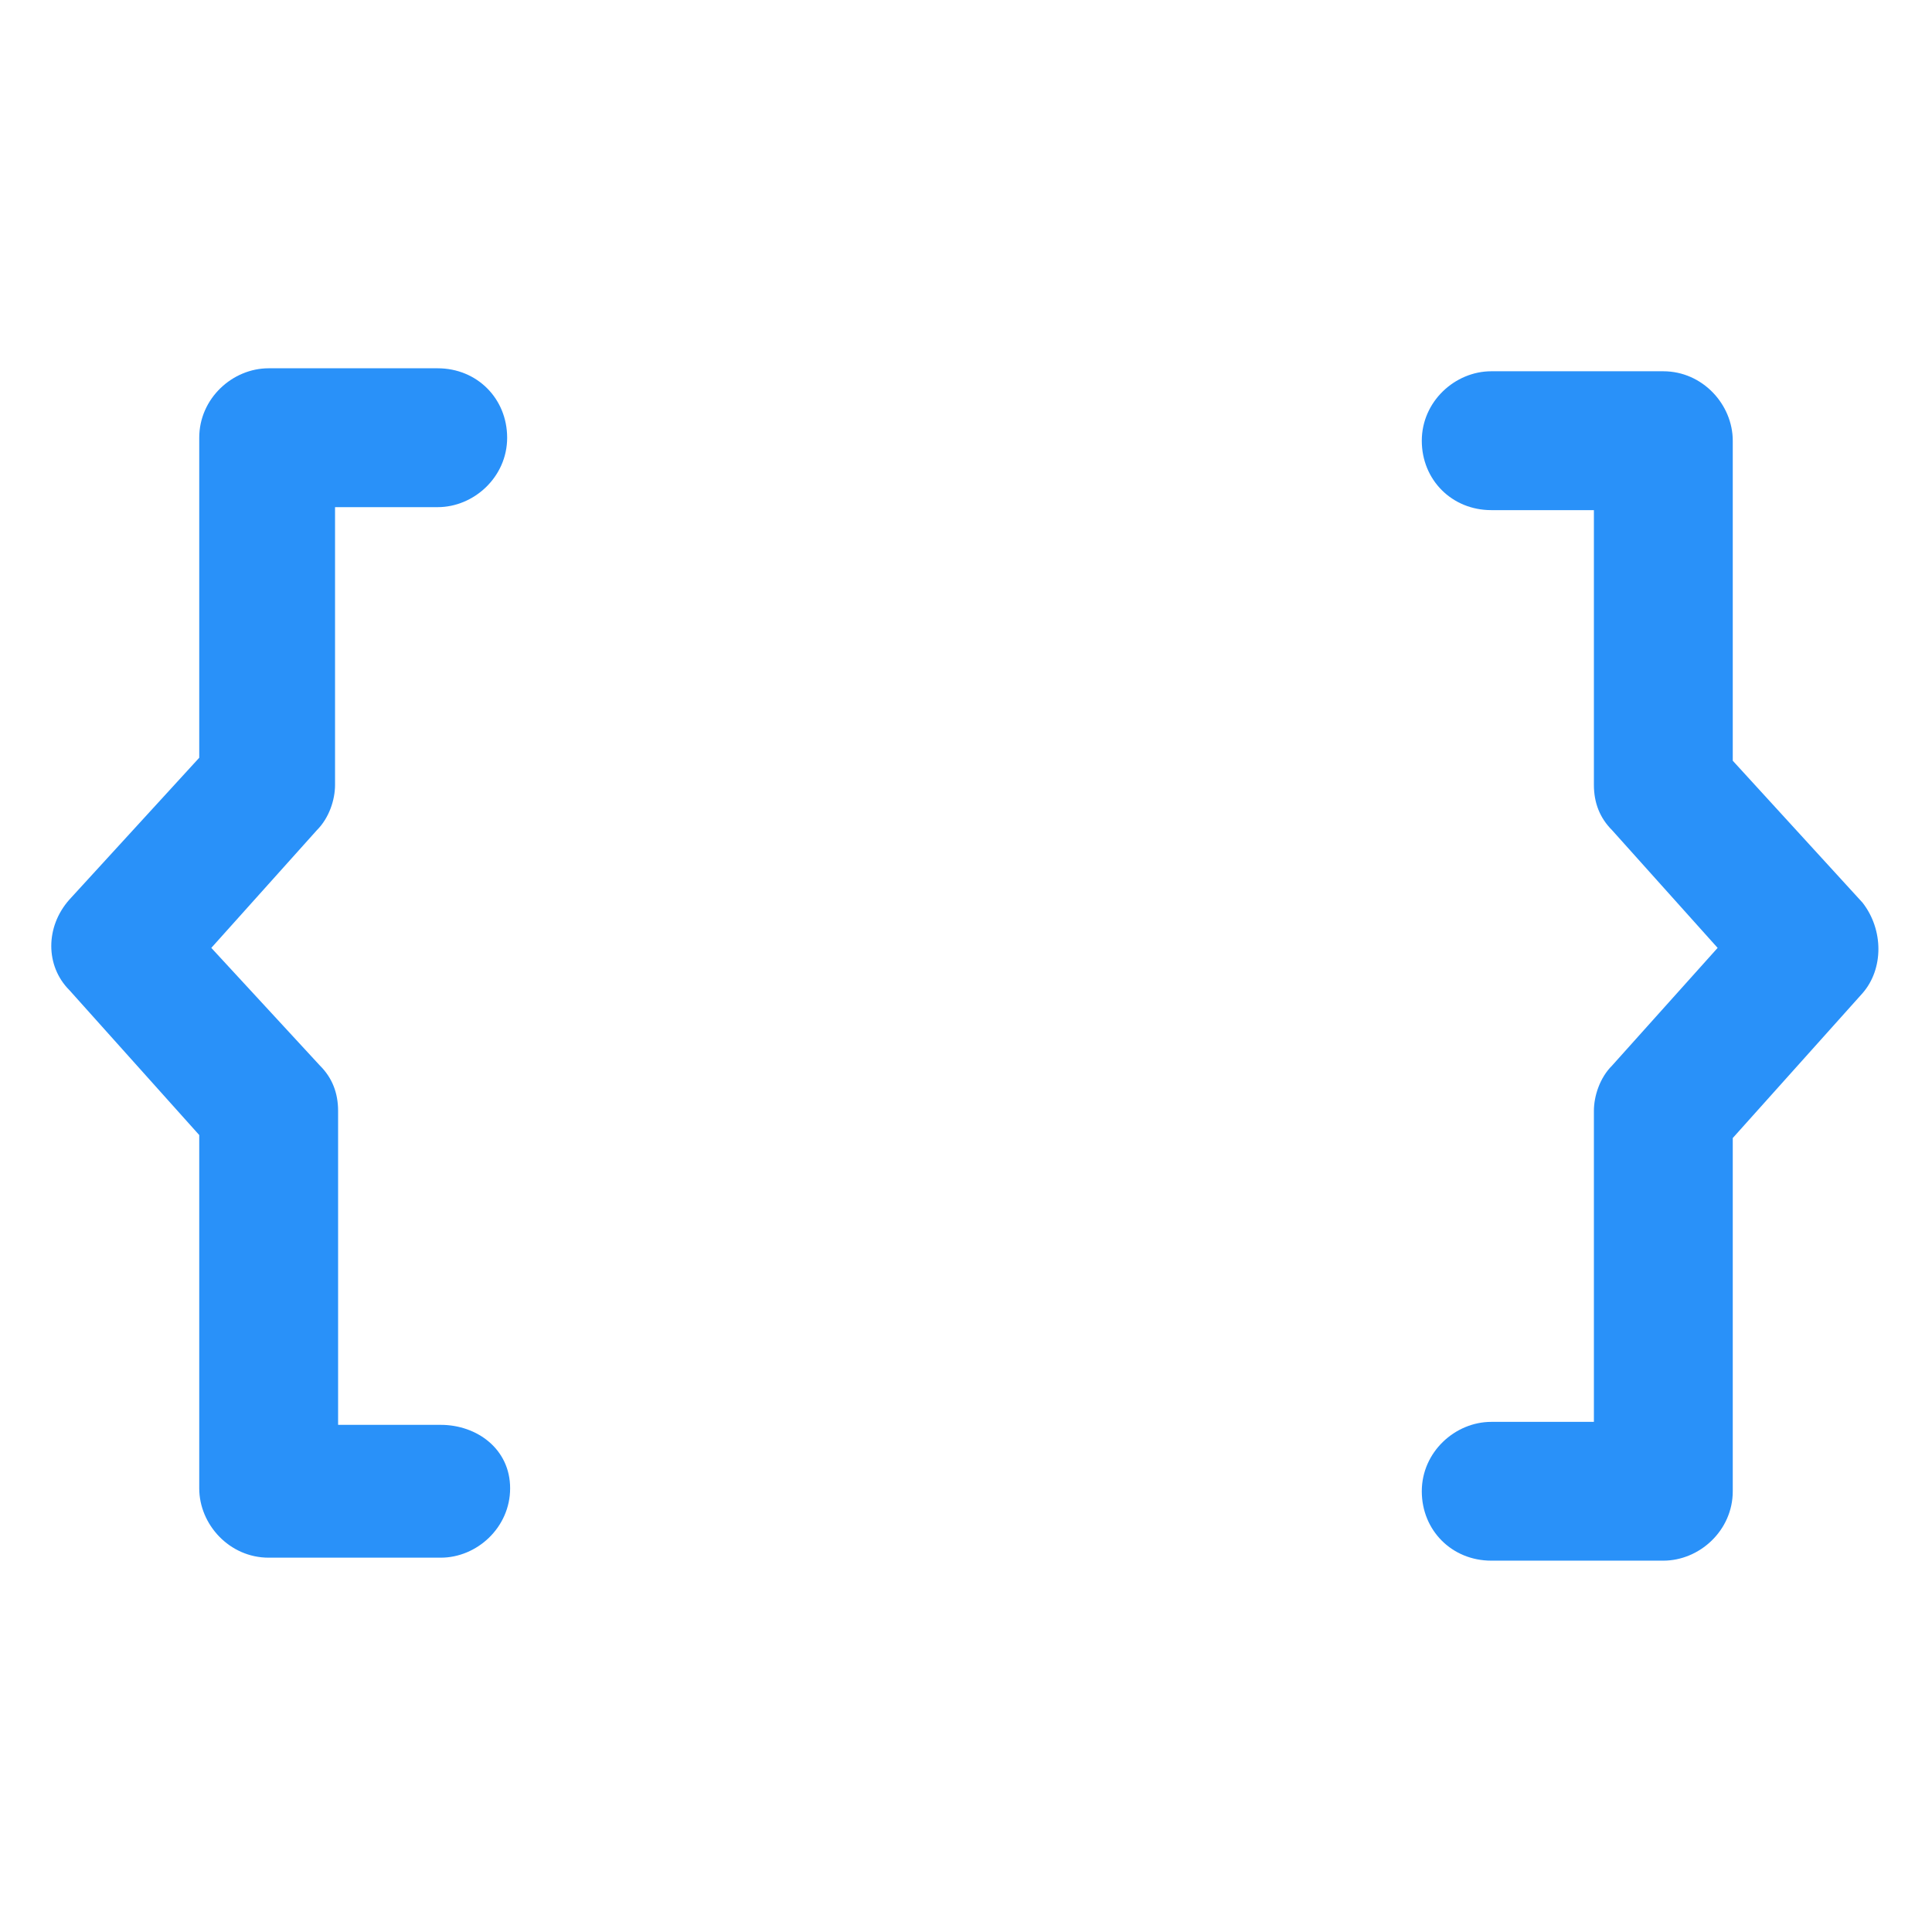 <svg xmlns="http://www.w3.org/2000/svg" width="24" height="24" viewBox="0 0 24 24" fill="none"><path d="M5.475 17.7H4.2V13.8C4.2 13.575 4.125 13.387 3.975 13.238L2.625 11.775L3.937 10.312C4.087 10.162 4.162 9.938 4.162 9.75V6.3H5.437C5.887 6.3 6.3 5.925 6.3 5.438C6.3 4.95 5.925 4.575 5.437 4.575H3.337C2.887 4.575 2.475 4.95 2.475 5.438V9.413L0.862 11.175C0.562 11.512 0.562 12 0.862 12.3L2.475 14.1V18.488C2.475 18.938 2.85 19.35 3.337 19.35H5.475C5.925 19.35 6.337 18.975 6.337 18.488C6.337 18 5.925 17.7 5.475 17.7Z" fill="#2991F9"></path><path d="M23.137 11.213L21.525 9.45V5.475C21.525 5.025 21.15 4.612 20.662 4.612H18.525C18.075 4.612 17.662 4.987 17.662 5.475C17.662 5.962 18.037 6.337 18.525 6.337H19.8V9.75C19.8 9.975 19.875 10.162 20.025 10.312L21.337 11.775L20.025 13.238C19.875 13.387 19.8 13.613 19.8 13.8V17.663H18.525C18.075 17.663 17.662 18.038 17.662 18.525C17.662 19.012 18.037 19.387 18.525 19.387H20.662C21.112 19.387 21.525 19.012 21.525 18.525V14.137L23.137 12.338C23.4 12.037 23.4 11.55 23.137 11.213Z" fill="#2991F9"></path></svg>